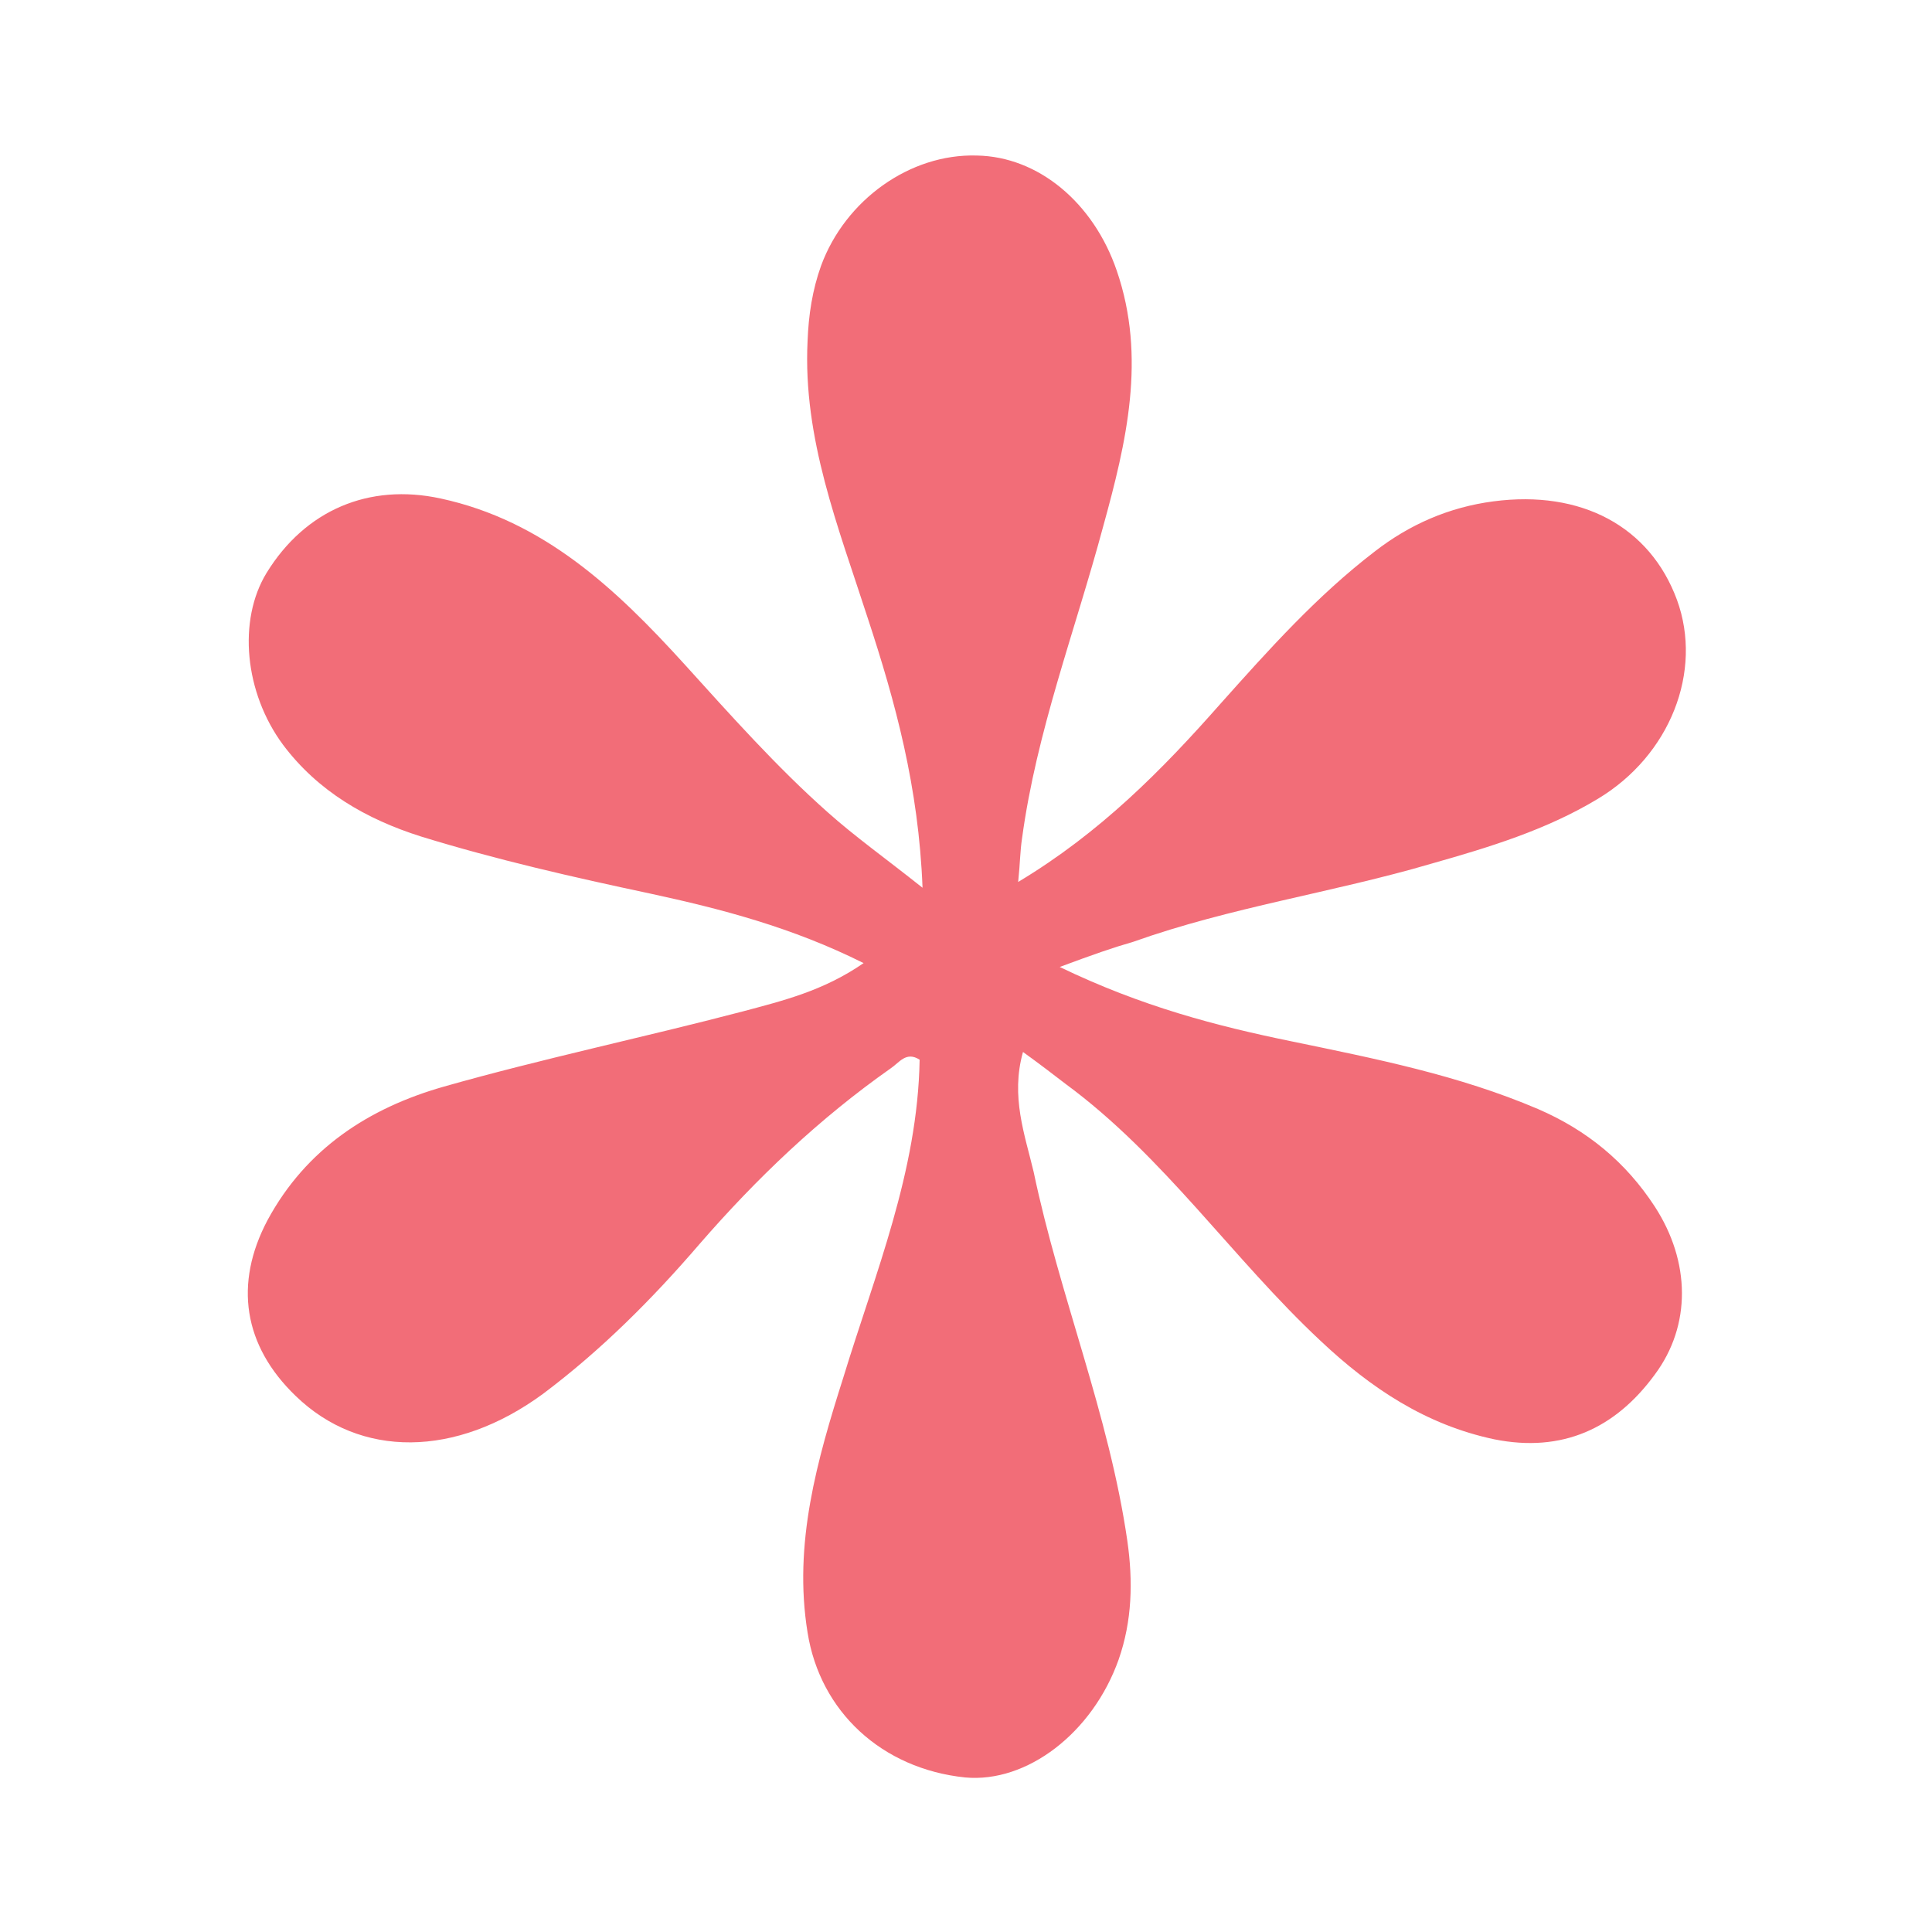 <?xml version="1.0" encoding="utf-8"?>
<!-- Generator: Adobe Illustrator 28.0.0, SVG Export Plug-In . SVG Version: 6.00 Build 0)  -->
<svg version="1.1" id="Capa_1" xmlns="http://www.w3.org/2000/svg" xmlns:xlink="http://www.w3.org/1999/xlink" x="0px" y="0px"
	 viewBox="0 0 200 200" style="enable-background:new 0 0 200 200;" xml:space="preserve">
<style type="text/css">
	.st0{fill:#F26D78;}
</style>
<path class="st0" d="M109.7,100.1c8.5,4.1,16.2,6.1,24,7.7c8.7,1.8,17.3,3.5,25.5,7c5.1,2.2,9.1,5.5,12.1,10.1
	c3.7,5.7,3.8,12.3,0,17.4c-4.1,5.6-9.6,8.1-16.6,6.7c-7.1-1.5-12.8-5.3-18-10.2c-9.1-8.5-16.2-19.1-26.4-26.6c-1.3-1-2.6-2-4.4-3.3
	c-1.3,4.6,0.2,8.6,1.1,12.4c2.7,12.9,7.8,25.1,9.7,38.2c0.6,4.2,0.5,8.3-0.9,12.3c-2.7,7.6-9.5,12.8-15.9,12.2
	c-8.6-0.9-15-6.8-16.3-15c-1.5-9.2,1-17.9,3.7-26.4c3.3-10.8,7.7-21.3,7.9-32.9c-1.4-0.9-2.1,0.3-3,0.9
	c-7.4,5.2-13.9,11.4-19.8,18.2c-4.9,5.7-10.2,11-16.2,15.5c-9,6.6-18.9,6.7-25.6,0.2c-5.4-5.2-6.4-11.6-2.9-18.2
	c4-7.4,10.5-11.6,18.2-13.8c10.2-2.9,20.7-5.1,31-7.8c4.1-1.1,8.3-2.1,12.5-5C82,96,74.7,94.1,67.3,92.5c-8-1.7-15.9-3.5-23.7-5.9
	c-5.7-1.8-10.7-4.7-14.3-9.5c-4-5.4-4.7-12.9-1.7-17.8c4-6.5,10.6-9.3,18-7.7c10.7,2.3,18.2,9.4,25.2,17.1
	c4.8,5.3,9.6,10.7,14.9,15.4c2.8,2.5,5.9,4.7,9.8,7.8c-0.4-10.4-2.8-19.2-5.7-28c-3-9.3-6.7-18.5-6.2-28.6c0.1-2.7,0.5-5.3,1.4-7.8
	c2.5-6.8,9.2-11.6,16.1-11.4c6.4,0.1,12.1,4.9,14.5,11.9c3.1,9,1,17.8-1.4,26.5c-2.9,10.8-6.9,21.2-8.4,32.3
	c-0.2,1.3-0.2,2.6-0.4,4.5c8.5-5.1,14.9-11.6,20.9-18.4c5-5.6,10-11.2,16-15.8c3.6-2.8,7.7-4.6,12.3-5.2c9.1-1.2,16.2,2.6,19,10.2
	c2.7,7.4-0.7,16.1-8.2,20.6c-5.3,3.2-11.2,5-17.2,6.7c-10.2,3-20.8,4.5-30.9,8.1C115.2,98.1,113.2,98.8,109.7,100.1z"/>
</svg>
